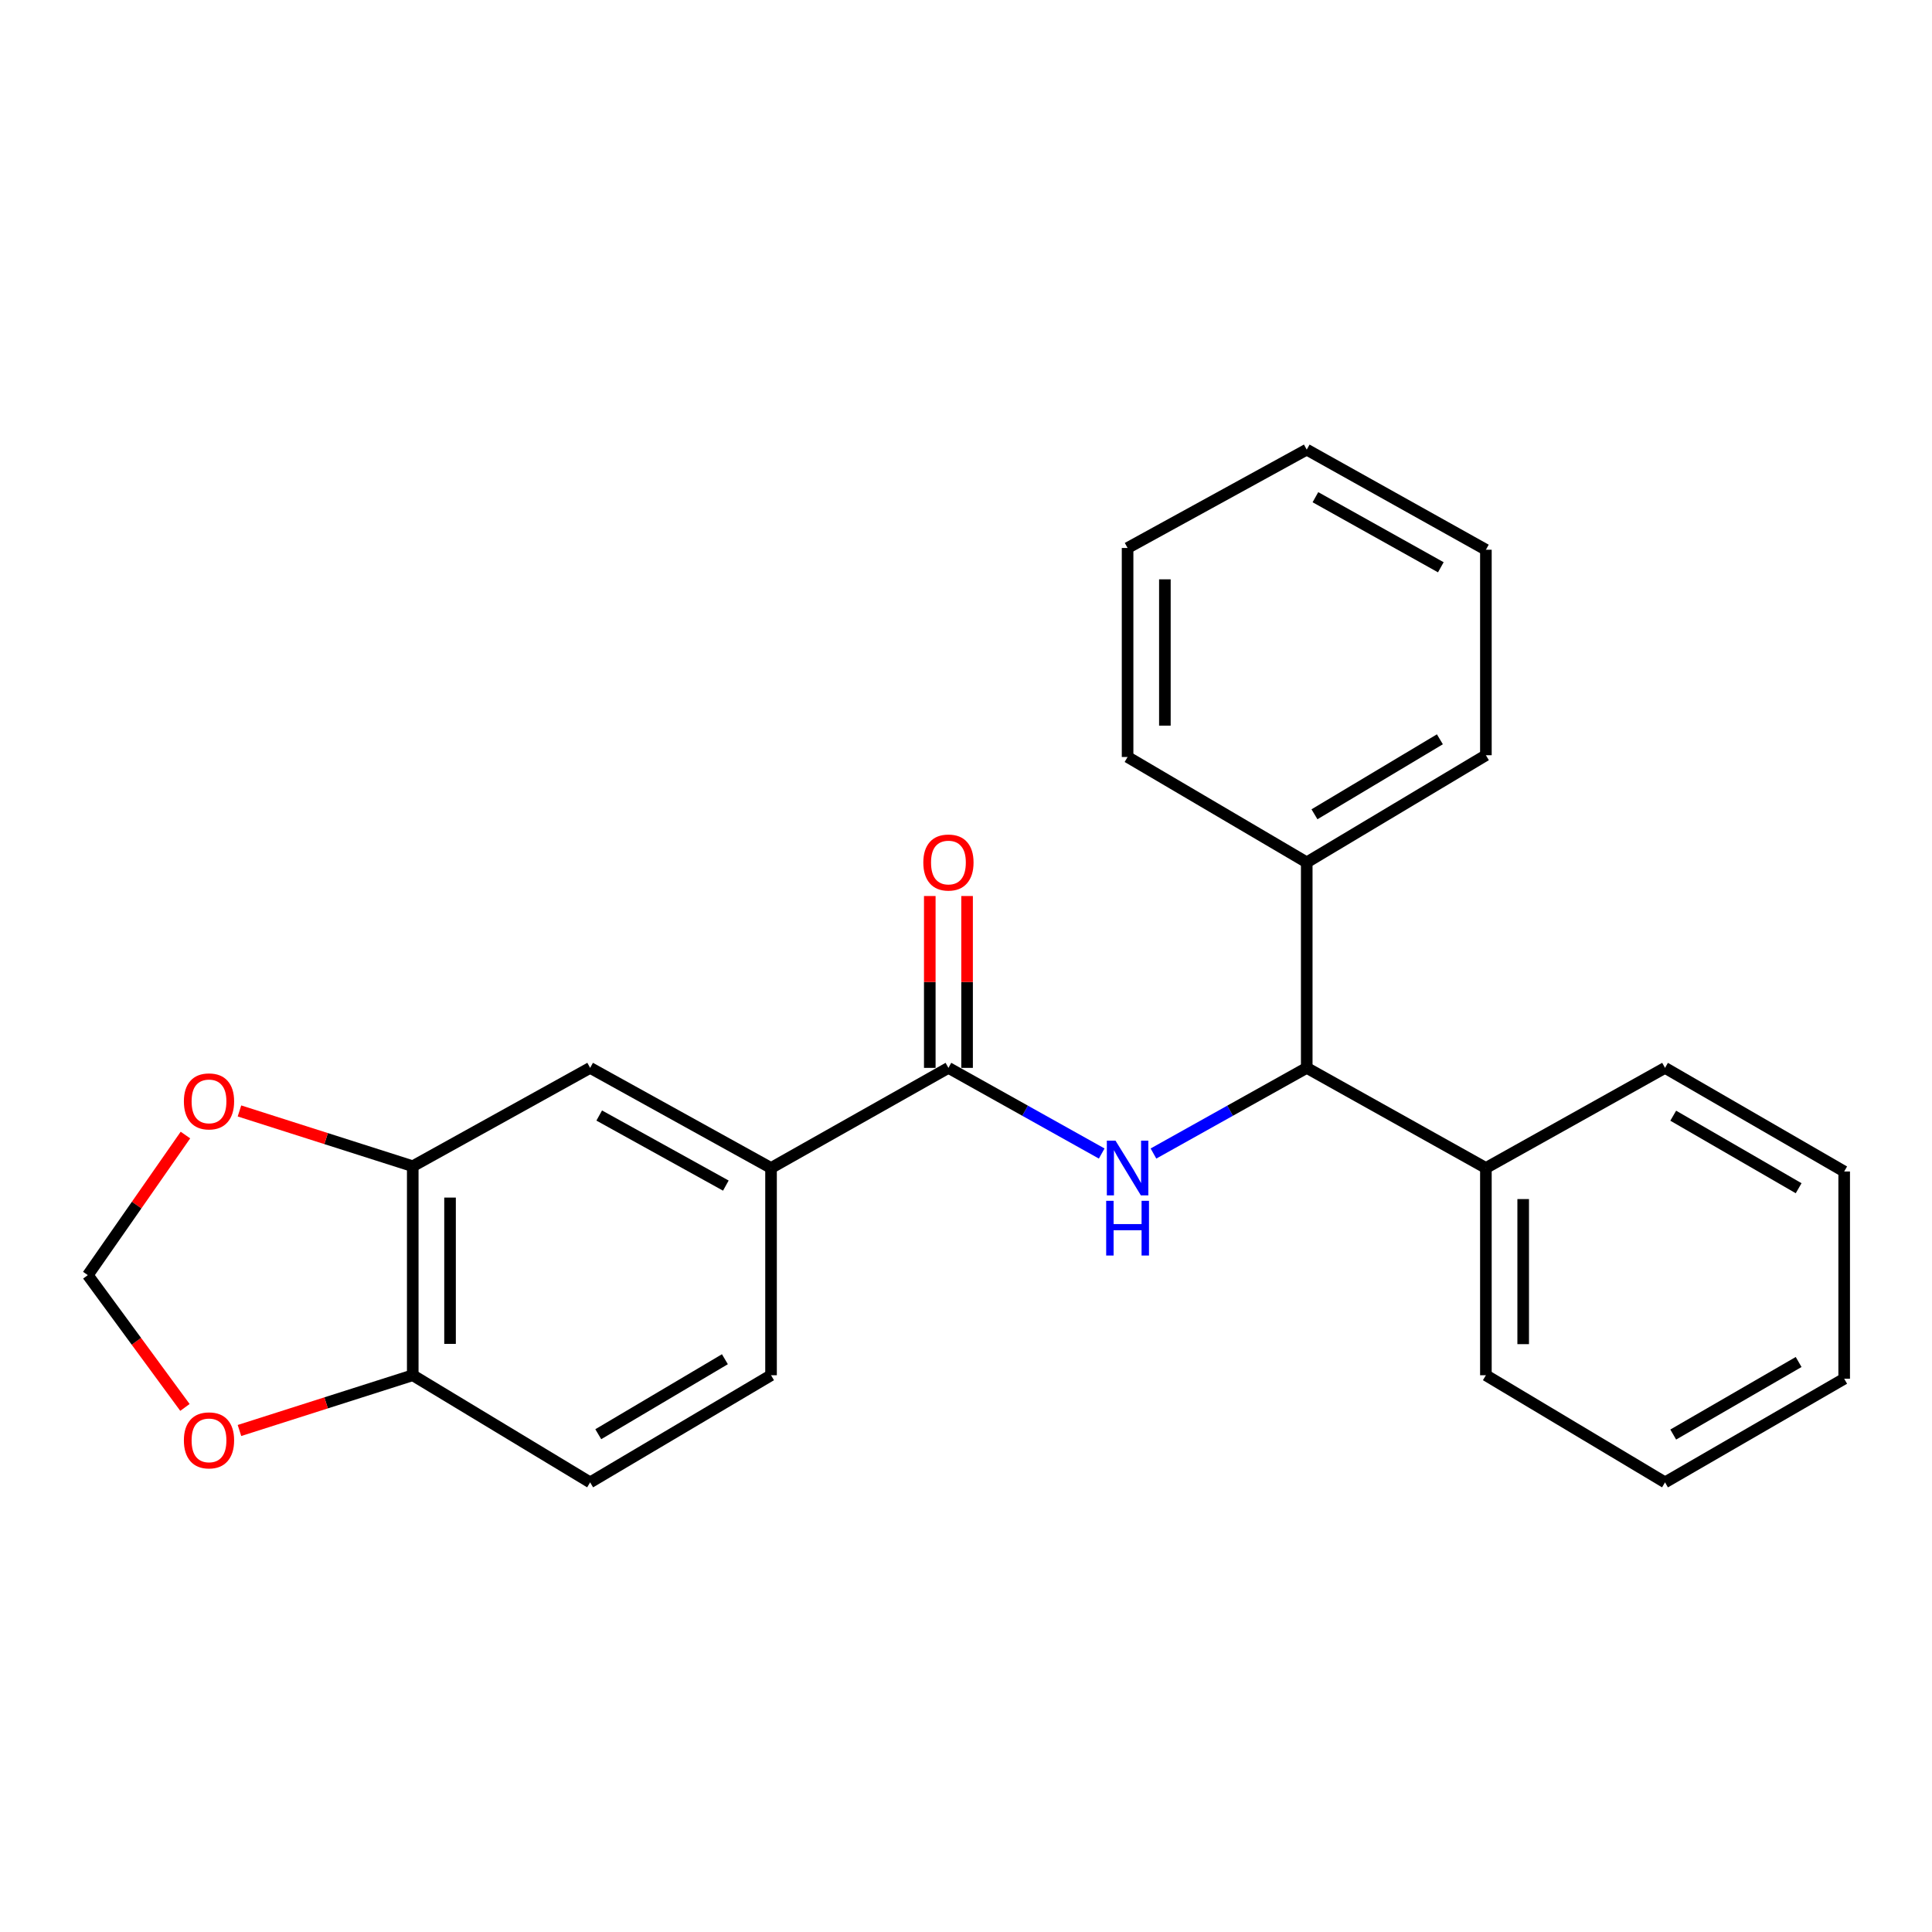 <?xml version='1.0' encoding='iso-8859-1'?>
<svg version='1.1' baseProfile='full'
              xmlns='http://www.w3.org/2000/svg'
                      xmlns:rdkit='http://www.rdkit.org/xml'
                      xmlns:xlink='http://www.w3.org/1999/xlink'
                  xml:space='preserve'
width='1000px' height='1000px' viewBox='0 0 1000 1000'>
<!-- END OF HEADER -->
<rect style='opacity:1.0;fill:#FFFFFF;stroke:none' width='1000' height='1000' x='0' y='0'> </rect>
<path class='bond-0' d='M 570.24,597.062 L 530.573,574.896' style='fill:none;fill-rule:evenodd;stroke:#0000FF;stroke-width:6px;stroke-linecap:butt;stroke-linejoin:miter;stroke-opacity:1' />
<path class='bond-0' d='M 530.573,574.896 L 490.906,552.73' style='fill:none;fill-rule:evenodd;stroke:#000000;stroke-width:6px;stroke-linecap:butt;stroke-linejoin:miter;stroke-opacity:1' />
<path class='bond-1' d='M 597.032,597.062 L 636.699,574.896' style='fill:none;fill-rule:evenodd;stroke:#0000FF;stroke-width:6px;stroke-linecap:butt;stroke-linejoin:miter;stroke-opacity:1' />
<path class='bond-1' d='M 636.699,574.896 L 676.366,552.73' style='fill:none;fill-rule:evenodd;stroke:#000000;stroke-width:6px;stroke-linecap:butt;stroke-linejoin:miter;stroke-opacity:1' />
<path class='bond-2' d='M 490.906,552.73 L 399.088,604.548' style='fill:none;fill-rule:evenodd;stroke:#000000;stroke-width:6px;stroke-linecap:butt;stroke-linejoin:miter;stroke-opacity:1' />
<path class='bond-3' d='M 500.558,552.73 L 500.558,508.254' style='fill:none;fill-rule:evenodd;stroke:#000000;stroke-width:6px;stroke-linecap:butt;stroke-linejoin:miter;stroke-opacity:1' />
<path class='bond-3' d='M 500.558,508.254 L 500.558,463.778' style='fill:none;fill-rule:evenodd;stroke:#FF0000;stroke-width:6px;stroke-linecap:butt;stroke-linejoin:miter;stroke-opacity:1' />
<path class='bond-3' d='M 481.255,552.73 L 481.255,508.254' style='fill:none;fill-rule:evenodd;stroke:#000000;stroke-width:6px;stroke-linecap:butt;stroke-linejoin:miter;stroke-opacity:1' />
<path class='bond-3' d='M 481.255,508.254 L 481.255,463.778' style='fill:none;fill-rule:evenodd;stroke:#FF0000;stroke-width:6px;stroke-linecap:butt;stroke-linejoin:miter;stroke-opacity:1' />
<path class='bond-4' d='M 676.366,552.73 L 676.366,446.359' style='fill:none;fill-rule:evenodd;stroke:#000000;stroke-width:6px;stroke-linecap:butt;stroke-linejoin:miter;stroke-opacity:1' />
<path class='bond-5' d='M 676.366,552.73 L 769.096,604.548' style='fill:none;fill-rule:evenodd;stroke:#000000;stroke-width:6px;stroke-linecap:butt;stroke-linejoin:miter;stroke-opacity:1' />
<path class='bond-6' d='M 399.088,604.548 L 305.457,552.73' style='fill:none;fill-rule:evenodd;stroke:#000000;stroke-width:6px;stroke-linecap:butt;stroke-linejoin:miter;stroke-opacity:1' />
<path class='bond-6' d='M 375.696,613.664 L 310.154,577.392' style='fill:none;fill-rule:evenodd;stroke:#000000;stroke-width:6px;stroke-linecap:butt;stroke-linejoin:miter;stroke-opacity:1' />
<path class='bond-7' d='M 399.088,604.548 L 399.088,711.82' style='fill:none;fill-rule:evenodd;stroke:#000000;stroke-width:6px;stroke-linecap:butt;stroke-linejoin:miter;stroke-opacity:1' />
<path class='bond-8' d='M 213.638,603.636 L 305.457,552.73' style='fill:none;fill-rule:evenodd;stroke:#000000;stroke-width:6px;stroke-linecap:butt;stroke-linejoin:miter;stroke-opacity:1' />
<path class='bond-9' d='M 213.638,603.636 L 168.792,589.331' style='fill:none;fill-rule:evenodd;stroke:#000000;stroke-width:6px;stroke-linecap:butt;stroke-linejoin:miter;stroke-opacity:1' />
<path class='bond-9' d='M 168.792,589.331 L 123.946,575.025' style='fill:none;fill-rule:evenodd;stroke:#FF0000;stroke-width:6px;stroke-linecap:butt;stroke-linejoin:miter;stroke-opacity:1' />
<path class='bond-10' d='M 213.638,603.636 L 213.638,711.82' style='fill:none;fill-rule:evenodd;stroke:#000000;stroke-width:6px;stroke-linecap:butt;stroke-linejoin:miter;stroke-opacity:1' />
<path class='bond-10' d='M 232.941,619.864 L 232.941,695.592' style='fill:none;fill-rule:evenodd;stroke:#000000;stroke-width:6px;stroke-linecap:butt;stroke-linejoin:miter;stroke-opacity:1' />
<path class='bond-11' d='M 213.638,711.82 L 305.457,767.273' style='fill:none;fill-rule:evenodd;stroke:#000000;stroke-width:6px;stroke-linecap:butt;stroke-linejoin:miter;stroke-opacity:1' />
<path class='bond-12' d='M 213.638,711.82 L 168.792,726.121' style='fill:none;fill-rule:evenodd;stroke:#000000;stroke-width:6px;stroke-linecap:butt;stroke-linejoin:miter;stroke-opacity:1' />
<path class='bond-12' d='M 168.792,726.121 L 123.946,740.422' style='fill:none;fill-rule:evenodd;stroke:#FF0000;stroke-width:6px;stroke-linecap:butt;stroke-linejoin:miter;stroke-opacity:1' />
<path class='bond-13' d='M 95.981,587.498 L 70.718,623.75' style='fill:none;fill-rule:evenodd;stroke:#FF0000;stroke-width:6px;stroke-linecap:butt;stroke-linejoin:miter;stroke-opacity:1' />
<path class='bond-13' d='M 70.718,623.75 L 45.455,660.001' style='fill:none;fill-rule:evenodd;stroke:#000000;stroke-width:6px;stroke-linecap:butt;stroke-linejoin:miter;stroke-opacity:1' />
<path class='bond-14' d='M 95.722,728.48 L 70.588,694.241' style='fill:none;fill-rule:evenodd;stroke:#FF0000;stroke-width:6px;stroke-linecap:butt;stroke-linejoin:miter;stroke-opacity:1' />
<path class='bond-14' d='M 70.588,694.241 L 45.455,660.001' style='fill:none;fill-rule:evenodd;stroke:#000000;stroke-width:6px;stroke-linecap:butt;stroke-linejoin:miter;stroke-opacity:1' />
<path class='bond-15' d='M 399.088,711.82 L 305.457,767.273' style='fill:none;fill-rule:evenodd;stroke:#000000;stroke-width:6px;stroke-linecap:butt;stroke-linejoin:miter;stroke-opacity:1' />
<path class='bond-15' d='M 375.206,703.529 L 309.665,742.346' style='fill:none;fill-rule:evenodd;stroke:#000000;stroke-width:6px;stroke-linecap:butt;stroke-linejoin:miter;stroke-opacity:1' />
<path class='bond-16' d='M 676.366,446.359 L 769.096,390.905' style='fill:none;fill-rule:evenodd;stroke:#000000;stroke-width:6px;stroke-linecap:butt;stroke-linejoin:miter;stroke-opacity:1' />
<path class='bond-16' d='M 680.368,421.474 L 745.28,382.656' style='fill:none;fill-rule:evenodd;stroke:#000000;stroke-width:6px;stroke-linecap:butt;stroke-linejoin:miter;stroke-opacity:1' />
<path class='bond-17' d='M 676.366,446.359 L 583.636,391.817' style='fill:none;fill-rule:evenodd;stroke:#000000;stroke-width:6px;stroke-linecap:butt;stroke-linejoin:miter;stroke-opacity:1' />
<path class='bond-18' d='M 769.096,604.548 L 769.096,711.82' style='fill:none;fill-rule:evenodd;stroke:#000000;stroke-width:6px;stroke-linecap:butt;stroke-linejoin:miter;stroke-opacity:1' />
<path class='bond-18' d='M 788.399,620.639 L 788.399,695.729' style='fill:none;fill-rule:evenodd;stroke:#000000;stroke-width:6px;stroke-linecap:butt;stroke-linejoin:miter;stroke-opacity:1' />
<path class='bond-19' d='M 769.096,604.548 L 861.815,552.73' style='fill:none;fill-rule:evenodd;stroke:#000000;stroke-width:6px;stroke-linecap:butt;stroke-linejoin:miter;stroke-opacity:1' />
<path class='bond-20' d='M 769.096,711.82 L 861.815,767.273' style='fill:none;fill-rule:evenodd;stroke:#000000;stroke-width:6px;stroke-linecap:butt;stroke-linejoin:miter;stroke-opacity:1' />
<path class='bond-21' d='M 861.815,552.73 L 954.545,606.36' style='fill:none;fill-rule:evenodd;stroke:#000000;stroke-width:6px;stroke-linecap:butt;stroke-linejoin:miter;stroke-opacity:1' />
<path class='bond-21' d='M 866.061,577.484 L 930.972,615.025' style='fill:none;fill-rule:evenodd;stroke:#000000;stroke-width:6px;stroke-linecap:butt;stroke-linejoin:miter;stroke-opacity:1' />
<path class='bond-22' d='M 769.096,390.905 L 769.096,284.545' style='fill:none;fill-rule:evenodd;stroke:#000000;stroke-width:6px;stroke-linecap:butt;stroke-linejoin:miter;stroke-opacity:1' />
<path class='bond-23' d='M 583.636,391.817 L 583.636,283.634' style='fill:none;fill-rule:evenodd;stroke:#000000;stroke-width:6px;stroke-linecap:butt;stroke-linejoin:miter;stroke-opacity:1' />
<path class='bond-23' d='M 602.939,375.589 L 602.939,299.861' style='fill:none;fill-rule:evenodd;stroke:#000000;stroke-width:6px;stroke-linecap:butt;stroke-linejoin:miter;stroke-opacity:1' />
<path class='bond-24' d='M 861.815,767.273 L 954.545,713.632' style='fill:none;fill-rule:evenodd;stroke:#000000;stroke-width:6px;stroke-linecap:butt;stroke-linejoin:miter;stroke-opacity:1' />
<path class='bond-24' d='M 866.059,742.518 L 930.97,704.969' style='fill:none;fill-rule:evenodd;stroke:#000000;stroke-width:6px;stroke-linecap:butt;stroke-linejoin:miter;stroke-opacity:1' />
<path class='bond-25' d='M 583.636,283.634 L 676.366,232.727' style='fill:none;fill-rule:evenodd;stroke:#000000;stroke-width:6px;stroke-linecap:butt;stroke-linejoin:miter;stroke-opacity:1' />
<path class='bond-26' d='M 769.096,284.545 L 676.366,232.727' style='fill:none;fill-rule:evenodd;stroke:#000000;stroke-width:6px;stroke-linecap:butt;stroke-linejoin:miter;stroke-opacity:1' />
<path class='bond-26' d='M 745.77,293.623 L 680.859,257.35' style='fill:none;fill-rule:evenodd;stroke:#000000;stroke-width:6px;stroke-linecap:butt;stroke-linejoin:miter;stroke-opacity:1' />
<path class='bond-27' d='M 954.545,606.36 L 954.545,713.632' style='fill:none;fill-rule:evenodd;stroke:#000000;stroke-width:6px;stroke-linecap:butt;stroke-linejoin:miter;stroke-opacity:1' />
<path  class='atom-0' d='M 577.376 590.388
L 586.656 605.388
Q 587.576 606.868, 589.056 609.548
Q 590.536 612.228, 590.616 612.388
L 590.616 590.388
L 594.376 590.388
L 594.376 618.708
L 590.496 618.708
L 580.536 602.308
Q 579.376 600.388, 578.136 598.188
Q 576.936 595.988, 576.576 595.308
L 576.576 618.708
L 572.896 618.708
L 572.896 590.388
L 577.376 590.388
' fill='#0000FF'/>
<path  class='atom-0' d='M 572.556 621.54
L 576.396 621.54
L 576.396 633.58
L 590.876 633.58
L 590.876 621.54
L 594.716 621.54
L 594.716 649.86
L 590.876 649.86
L 590.876 636.78
L 576.396 636.78
L 576.396 649.86
L 572.556 649.86
L 572.556 621.54
' fill='#0000FF'/>
<path  class='atom-7' d='M 95.179 570.075
Q 95.179 563.275, 98.539 559.475
Q 101.899 555.675, 108.179 555.675
Q 114.459 555.675, 117.819 559.475
Q 121.179 563.275, 121.179 570.075
Q 121.179 576.955, 117.779 580.875
Q 114.379 584.755, 108.179 584.755
Q 101.939 584.755, 98.539 580.875
Q 95.179 576.995, 95.179 570.075
M 108.179 581.555
Q 112.499 581.555, 114.819 578.675
Q 117.179 575.755, 117.179 570.075
Q 117.179 564.515, 114.819 561.715
Q 112.499 558.875, 108.179 558.875
Q 103.859 558.875, 101.499 561.675
Q 99.179 564.475, 99.179 570.075
Q 99.179 575.795, 101.499 578.675
Q 103.859 581.555, 108.179 581.555
' fill='#FF0000'/>
<path  class='atom-8' d='M 95.179 745.53
Q 95.179 738.73, 98.539 734.93
Q 101.899 731.13, 108.179 731.13
Q 114.459 731.13, 117.819 734.93
Q 121.179 738.73, 121.179 745.53
Q 121.179 752.41, 117.779 756.33
Q 114.379 760.21, 108.179 760.21
Q 101.939 760.21, 98.539 756.33
Q 95.179 752.45, 95.179 745.53
M 108.179 757.01
Q 112.499 757.01, 114.819 754.13
Q 117.179 751.21, 117.179 745.53
Q 117.179 739.97, 114.819 737.17
Q 112.499 734.33, 108.179 734.33
Q 103.859 734.33, 101.499 737.13
Q 99.179 739.93, 99.179 745.53
Q 99.179 751.25, 101.499 754.13
Q 103.859 757.01, 108.179 757.01
' fill='#FF0000'/>
<path  class='atom-10' d='M 477.906 446.439
Q 477.906 439.639, 481.266 435.839
Q 484.626 432.039, 490.906 432.039
Q 497.186 432.039, 500.546 435.839
Q 503.906 439.639, 503.906 446.439
Q 503.906 453.319, 500.506 457.239
Q 497.106 461.119, 490.906 461.119
Q 484.666 461.119, 481.266 457.239
Q 477.906 453.359, 477.906 446.439
M 490.906 457.919
Q 495.226 457.919, 497.546 455.039
Q 499.906 452.119, 499.906 446.439
Q 499.906 440.879, 497.546 438.079
Q 495.226 435.239, 490.906 435.239
Q 486.586 435.239, 484.226 438.039
Q 481.906 440.839, 481.906 446.439
Q 481.906 452.159, 484.226 455.039
Q 486.586 457.919, 490.906 457.919
' fill='#FF0000'/>
</svg>
